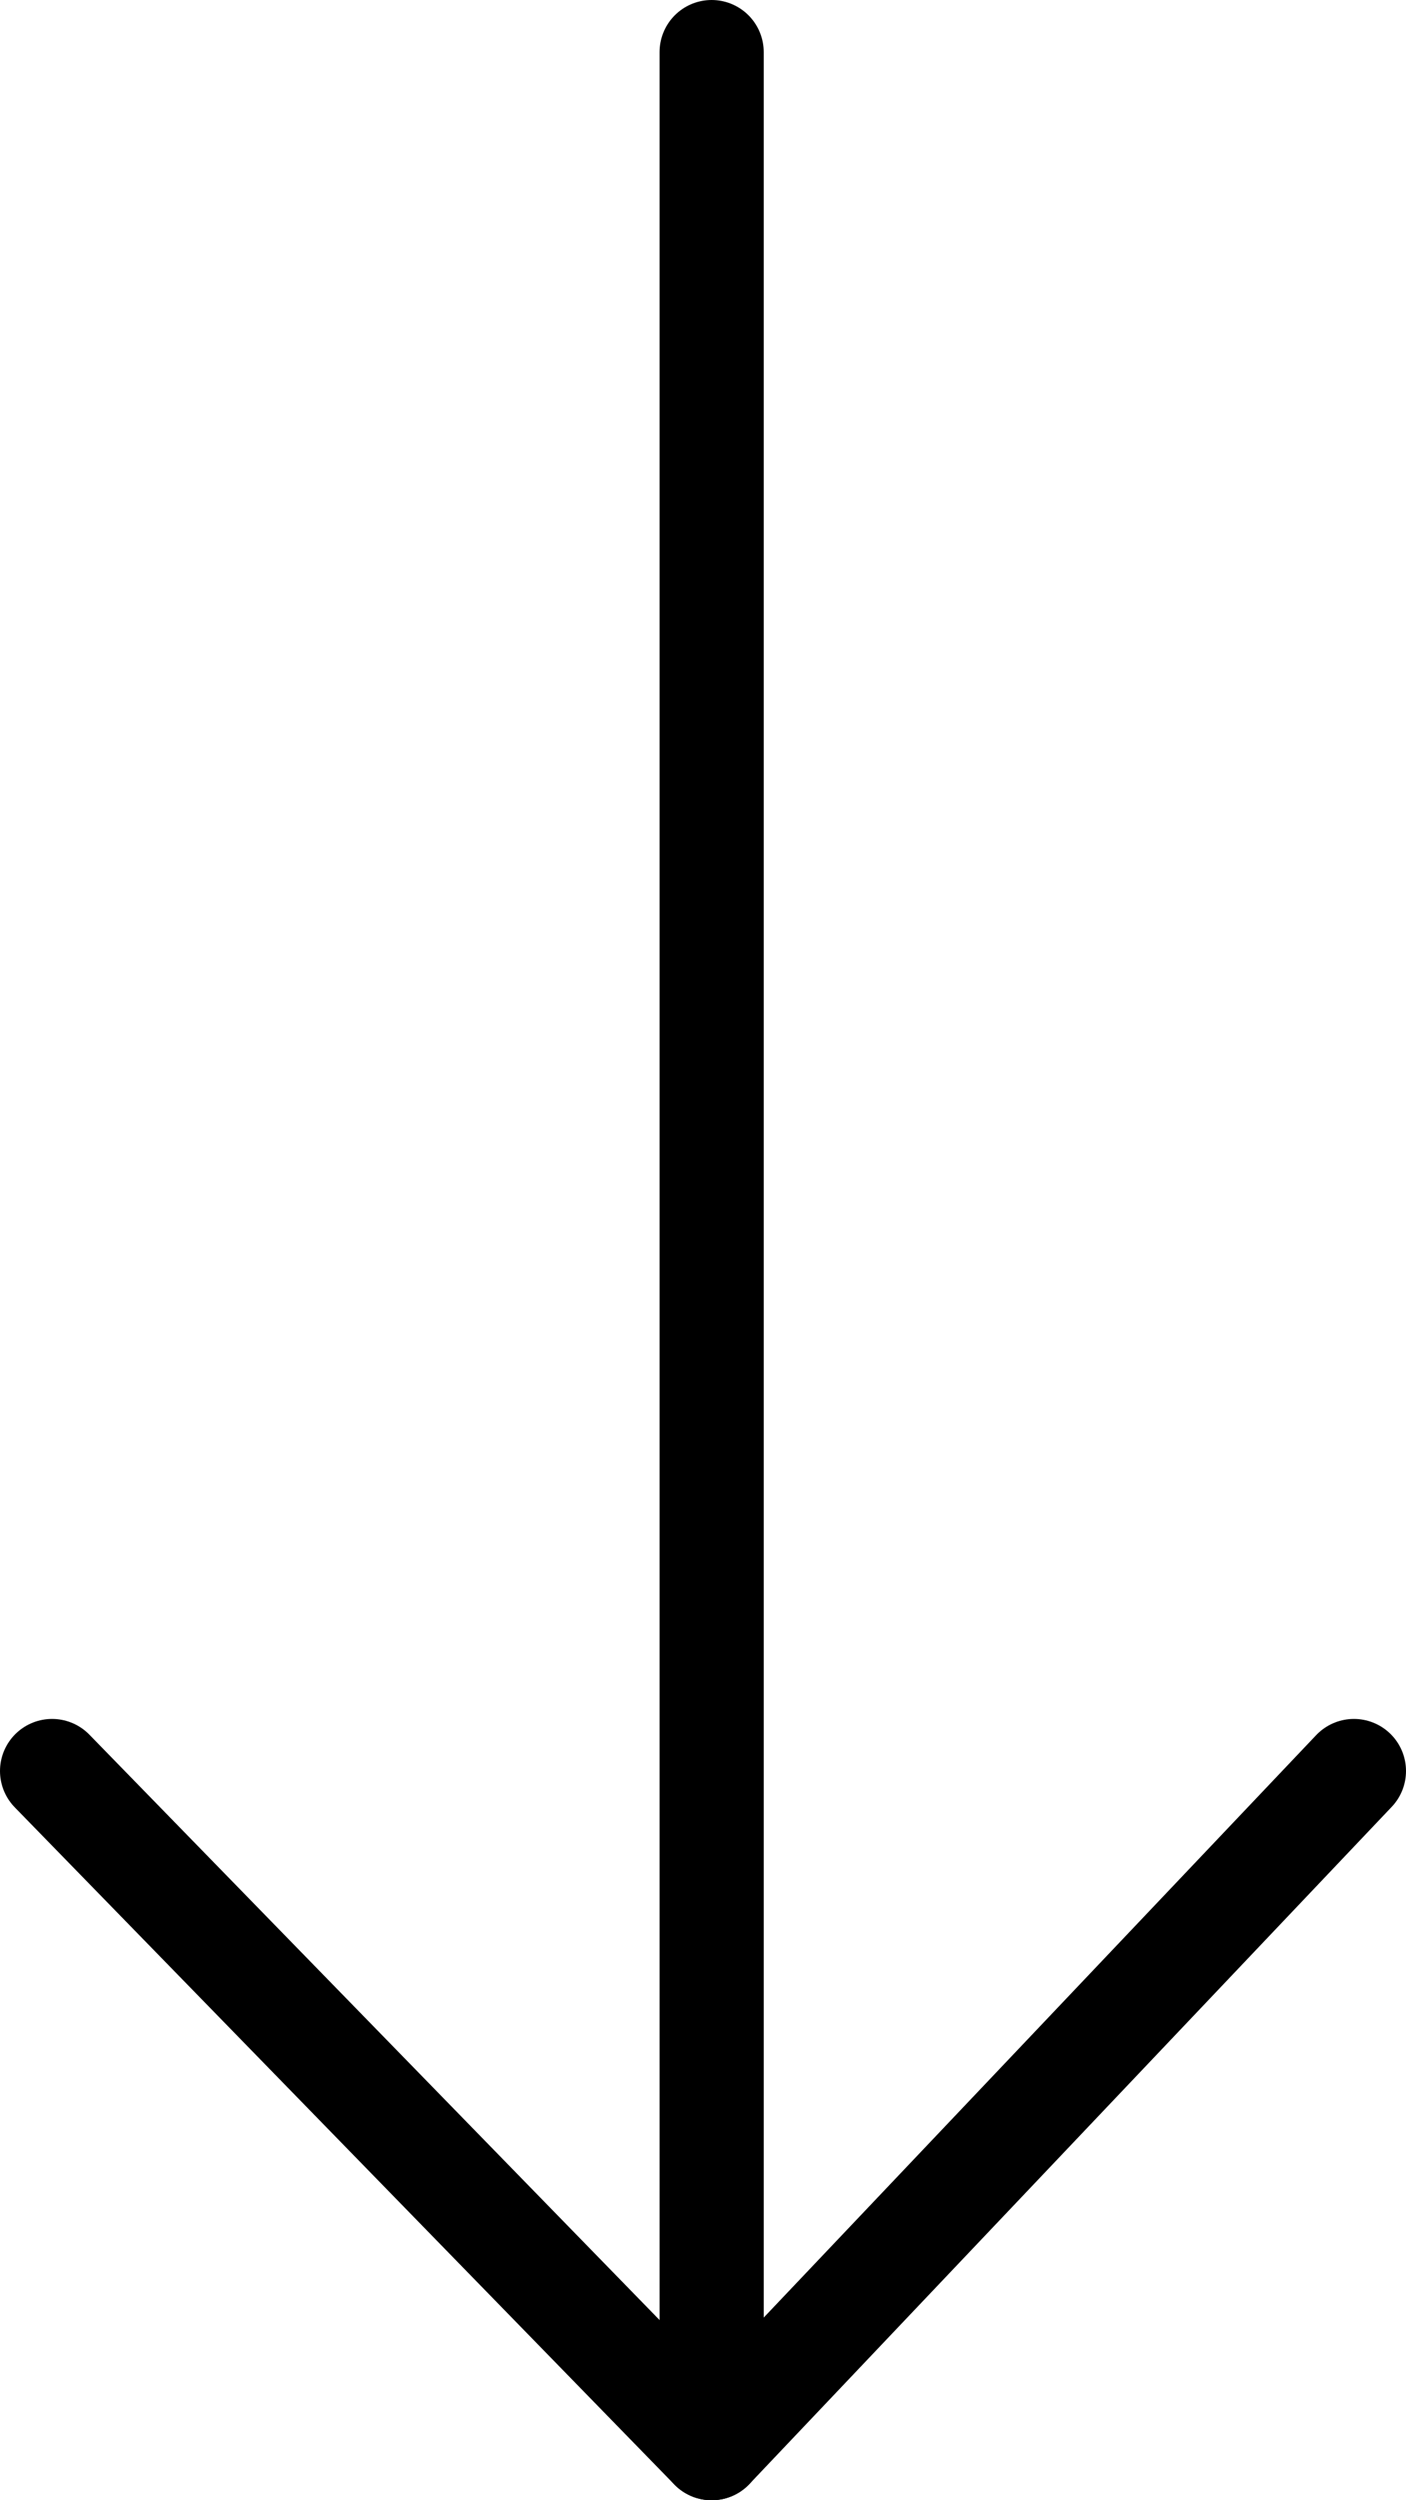 <svg width="27" height="48" viewBox="0 0 27 48" fill="none" xmlns="http://www.w3.org/2000/svg">
<path d="M13.666 1L13.666 46" stroke="black" stroke-width="2" stroke-linecap="round"/>
<path d="M13.666 47L26 34" stroke="black" stroke-width="2" stroke-linecap="round"/>
<path d="M13.666 47L1 34" stroke="black" stroke-width="2" stroke-linecap="round"/>
</svg>
